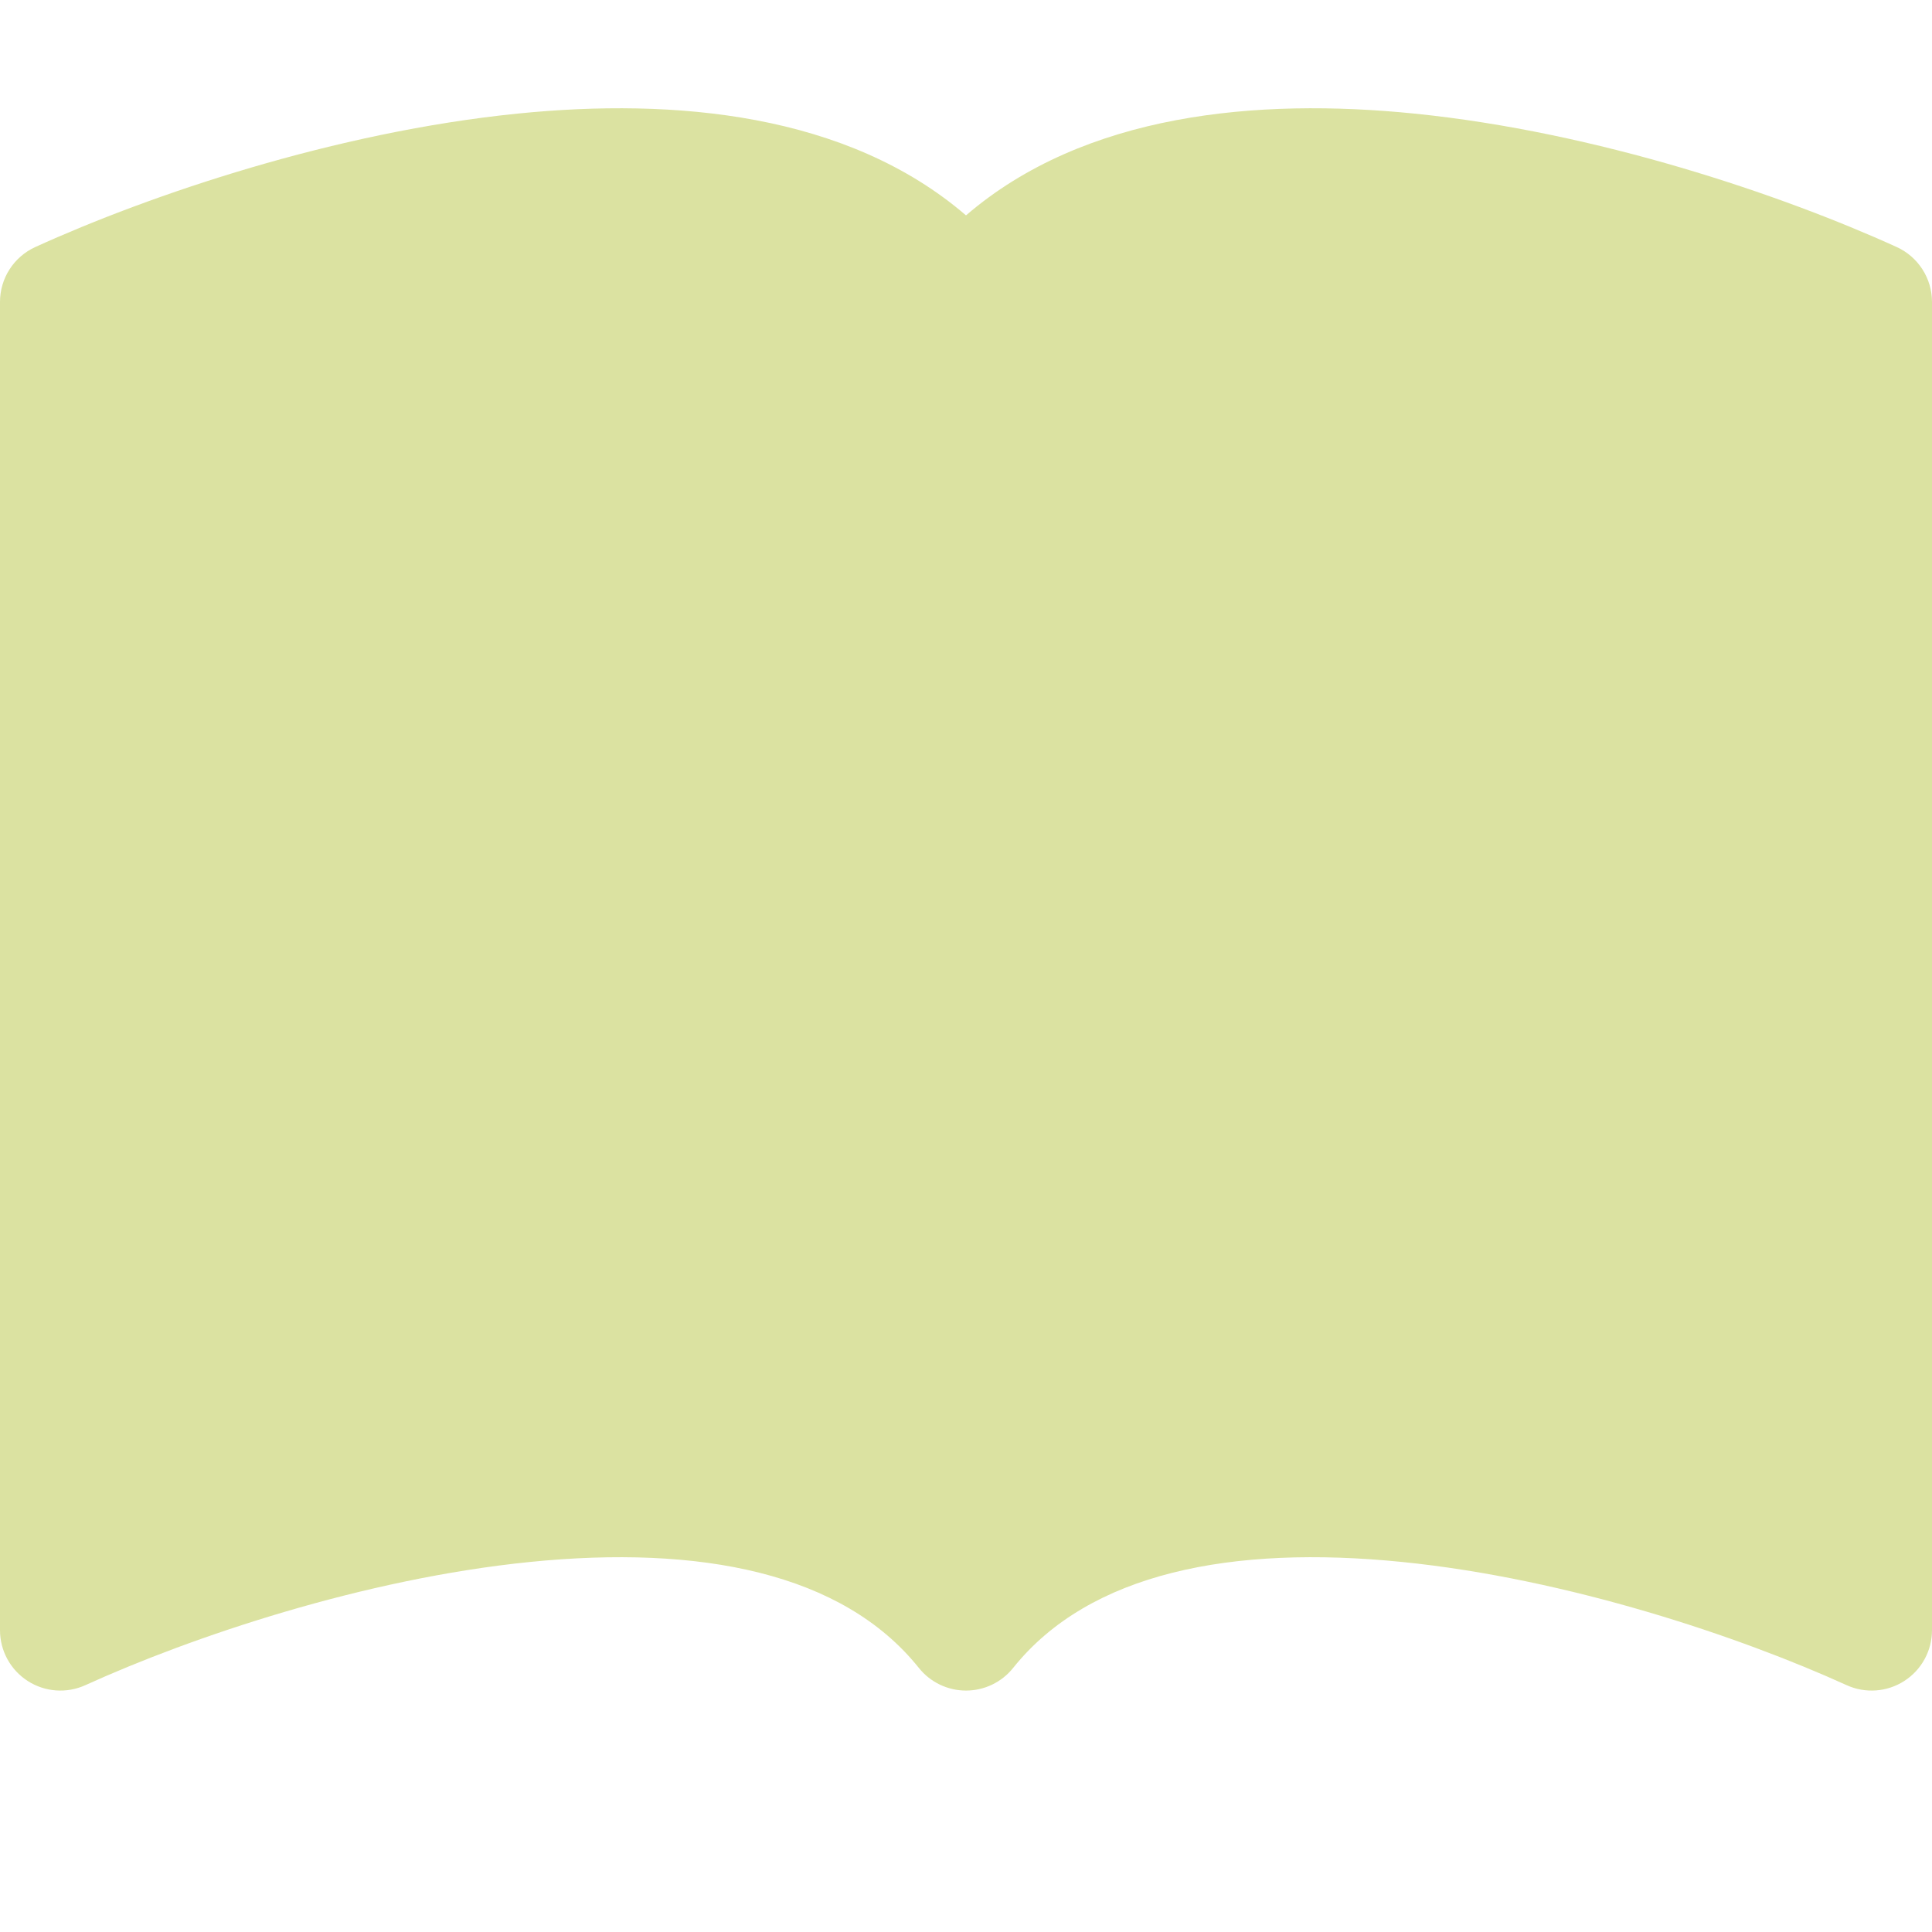 <?xml version="1.0" encoding="UTF-8"?> <svg xmlns="http://www.w3.org/2000/svg" width="267" height="267" viewBox="0 0 267 267" fill="none"><path d="M133.5 29.765C117.064 15.637 93.23 13.51 71.545 15.697C46.278 18.246 20.769 26.916 4.891 34.133C1.912 35.487 0 38.457 0 41.729V225.292C0 228.129 1.441 230.771 3.827 232.307C6.212 233.843 9.214 234.062 11.796 232.888C26.512 226.199 50.231 218.182 73.219 215.863C96.715 213.493 116.436 217.319 126.985 230.504C128.568 232.483 130.965 233.635 133.5 233.635C136.035 233.635 138.432 232.483 140.015 230.504C150.563 217.319 170.285 213.493 193.781 215.863C216.769 218.182 240.488 226.199 255.204 232.888C257.786 234.062 260.788 233.843 263.173 232.307C265.559 230.771 267 228.129 267 225.292V41.729C267 38.457 265.088 35.487 262.109 34.133C246.231 26.916 220.722 18.246 195.455 15.697C173.77 13.51 149.936 15.637 133.5 29.765Z" fill="#DBE2A1"></path></svg> 